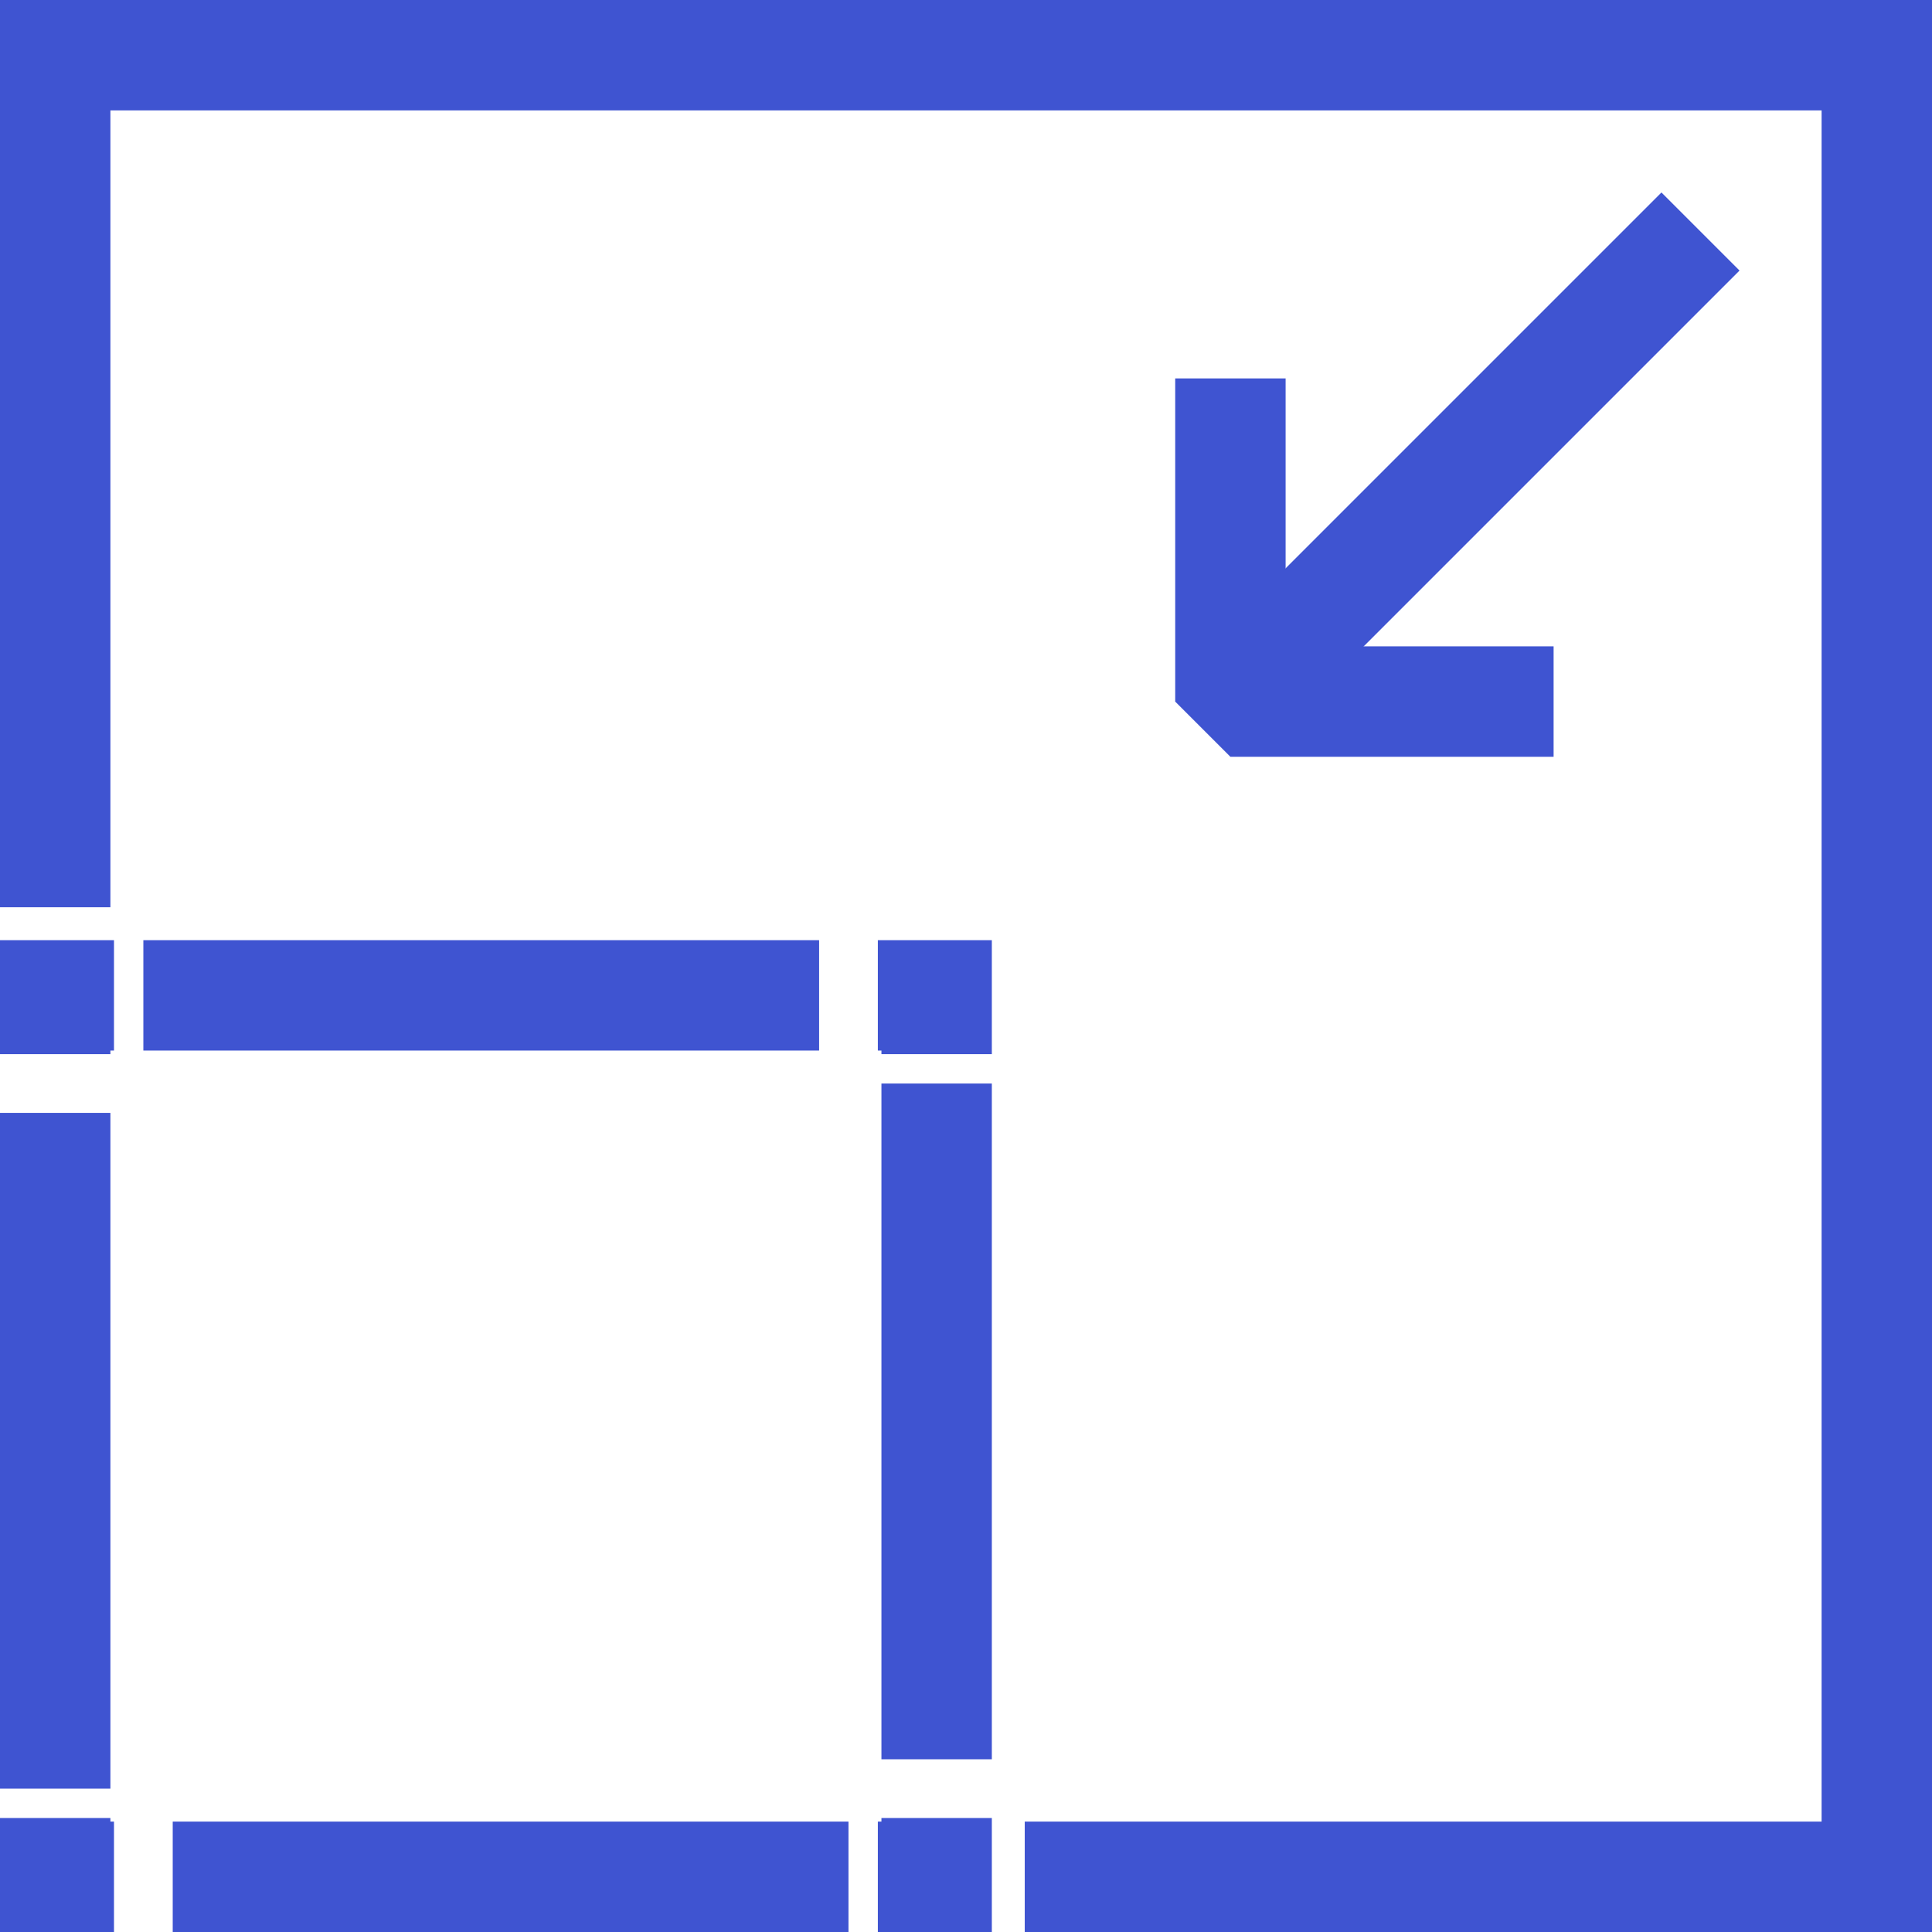 <svg width="35" height="35" viewBox="0 0 35 35" fill="none" xmlns="http://www.w3.org/2000/svg">
<path d="M1 16.436V1H34V34H18.564" stroke="#3F54D1" stroke-width="2" stroke-miterlimit="10"/>
<path d="M16.968 19.097V18.032H15.903" stroke="#3F54D1" stroke-width="2" stroke-miterlimit="10"/>
<path d="M14.839 18.032H2.597" stroke="#3F54D1" stroke-width="2" stroke-miterlimit="10" stroke-dasharray="50 25"/>
<path d="M2.065 18.032H1V19.097" stroke="#3F54D1" stroke-width="2" stroke-miterlimit="10"/>
<path d="M1 20.161V32.403" stroke="#3F54D1" stroke-width="2" stroke-miterlimit="10" stroke-dasharray="50 25"/>
<path d="M1 32.935V34H2.065" stroke="#3F54D1" stroke-width="2" stroke-miterlimit="10"/>
<path d="M3.129 34H15.371" stroke="#3F54D1" stroke-width="2" stroke-miterlimit="10" stroke-dasharray="50 25"/>
<path d="M15.903 34H16.968V32.935" stroke="#3F54D1" stroke-width="2" stroke-miterlimit="10"/>
<path d="M16.968 31.871V19.629" stroke="#3F54D1" stroke-width="2" stroke-miterlimit="10" stroke-dasharray="50 25"/>
<path d="M22.29 6.855V12.71H28.145" stroke="#3F54D1" stroke-width="2" stroke-miterlimit="10" stroke-linejoin="bevel"/>
<path d="M22.29 12.71L30.806 4.194" stroke="#3F54D1" stroke-width="2" stroke-miterlimit="10"/>
</svg>

